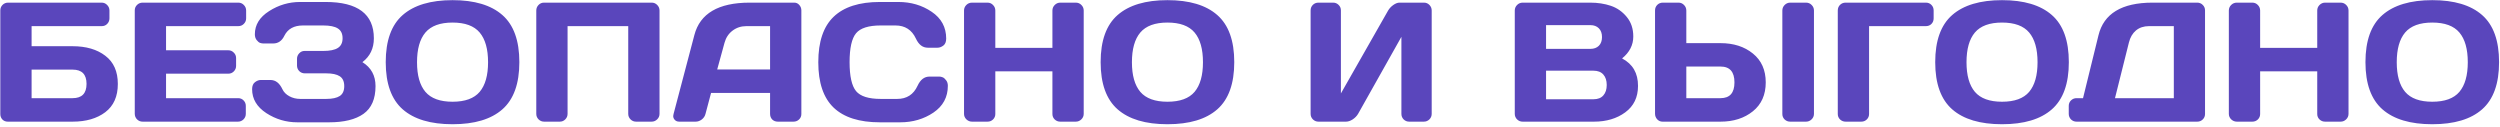 <?xml version="1.0" encoding="UTF-8"?> <svg xmlns="http://www.w3.org/2000/svg" width="649" height="33" viewBox="0 0 649 33" fill="none"><path d="M0.081 29.599V2.732C0.081 2.143 0.275 1.655 0.663 1.267C1.05 0.879 1.539 0.685 2.128 0.685H26.387C26.948 0.685 27.422 0.887 27.809 1.289C28.212 1.691 28.413 2.172 28.413 2.732V4.757C28.413 5.318 28.219 5.799 27.831 6.201C27.457 6.589 26.991 6.783 26.43 6.783H8.203V11.997H18.847C22.351 11.997 25.181 12.822 27.335 14.474C29.504 16.112 30.589 18.553 30.589 21.8C30.589 25.031 29.504 27.473 27.335 29.125C25.167 30.762 22.337 31.581 18.847 31.581H2.02C1.46 31.581 0.993 31.394 0.62 31.021C0.26 30.633 0.081 30.159 0.081 29.599ZM8.203 25.484H18.847C21.26 25.484 22.466 24.249 22.466 21.778C22.466 19.308 21.26 18.072 18.847 18.072H8.203V25.484ZM34.984 29.513V2.689C34.984 2.129 35.185 1.655 35.587 1.267C35.989 0.879 36.471 0.685 37.031 0.685H61.872C62.432 0.685 62.906 0.887 63.294 1.289C63.696 1.691 63.897 2.172 63.897 2.732V4.757C63.897 5.318 63.696 5.799 63.294 6.201C62.906 6.589 62.432 6.783 61.872 6.783H43.106V13.052H59.265C59.825 13.052 60.299 13.253 60.687 13.656C61.089 14.043 61.29 14.517 61.29 15.078V17.103C61.29 17.663 61.089 18.144 60.687 18.546C60.299 18.934 59.825 19.128 59.265 19.128H43.106V25.484H61.829C62.389 25.484 62.856 25.678 63.23 26.066C63.617 26.453 63.811 26.927 63.811 27.488V29.556C63.811 30.116 63.61 30.597 63.208 30.999C62.806 31.387 62.325 31.581 61.764 31.581H37.031C36.471 31.581 35.989 31.387 35.587 30.999C35.185 30.597 34.984 30.102 34.984 29.513ZM65.449 23.157C65.449 22.309 65.7 21.699 66.203 21.326C66.705 20.952 67.194 20.765 67.668 20.765H70.21C71.531 20.765 72.566 21.563 73.312 23.157C73.672 23.918 74.275 24.529 75.122 24.988C75.97 25.448 76.911 25.678 77.945 25.678H84.688C86.254 25.678 87.425 25.426 88.2 24.924C88.976 24.421 89.364 23.566 89.364 22.36C89.364 21.153 88.976 20.299 88.2 19.796C87.425 19.293 86.254 19.042 84.688 19.042H79.13C78.57 19.042 78.088 18.848 77.686 18.46C77.298 18.058 77.105 17.577 77.105 17.017V15.25C77.105 14.719 77.291 14.252 77.665 13.85C78.052 13.433 78.512 13.225 79.043 13.225H83.891C85.629 13.225 86.9 12.966 87.705 12.449C88.523 11.932 88.933 11.092 88.933 9.928C88.933 8.75 88.523 7.903 87.705 7.386C86.9 6.869 85.629 6.61 83.891 6.61H78.656C76.329 6.61 74.72 7.494 73.83 9.26C73.183 10.611 72.214 11.286 70.921 11.286H68.357C68.099 11.286 67.819 11.235 67.517 11.135C67.23 11.034 66.928 10.783 66.612 10.381C66.31 9.979 66.16 9.483 66.16 8.894C66.16 6.452 67.395 4.449 69.865 2.883C72.336 1.303 75.015 0.513 77.902 0.513H84.516C92.875 0.513 97.055 3.659 97.055 9.95C97.055 12.564 96.064 14.625 94.082 16.133C96.351 17.541 97.486 19.616 97.486 22.36C97.486 25.678 96.445 28.076 94.362 29.556C92.294 31.021 89.32 31.753 85.442 31.753H77.191C74.275 31.753 71.589 30.956 69.133 29.362C66.677 27.753 65.449 25.685 65.449 23.157ZM104.553 28.392C101.608 25.807 100.136 21.721 100.136 16.133C100.136 10.546 101.608 6.467 104.553 3.896C107.497 1.325 111.806 0.039 117.48 0.039C123.168 0.039 127.477 1.325 130.407 3.896C133.351 6.467 134.824 10.546 134.824 16.133C134.824 21.721 133.351 25.807 130.407 28.392C127.477 30.963 123.168 32.249 117.48 32.249C111.806 32.249 107.497 30.963 104.553 28.392ZM110.435 8.442C108.984 10.165 108.259 12.736 108.259 16.155C108.259 19.559 108.984 22.123 110.435 23.846C111.9 25.556 114.248 26.41 117.48 26.41C120.726 26.41 123.074 25.556 124.525 23.846C125.976 22.123 126.701 19.559 126.701 16.155C126.701 12.736 125.976 10.165 124.525 8.442C123.074 6.718 120.726 5.856 117.48 5.856C114.248 5.856 111.9 6.718 110.435 8.442ZM139.219 29.556V2.732C139.219 2.172 139.413 1.691 139.801 1.289C140.188 0.887 140.662 0.685 141.223 0.685H169.188C169.748 0.685 170.222 0.887 170.61 1.289C171.012 1.691 171.213 2.172 171.213 2.732V29.556C171.213 30.116 171.005 30.597 170.588 30.999C170.186 31.387 169.705 31.581 169.145 31.581H165.138C164.577 31.581 164.096 31.387 163.694 30.999C163.292 30.597 163.091 30.116 163.091 29.556V6.783H147.341V29.556C147.341 30.116 147.14 30.597 146.738 30.999C146.35 31.387 145.876 31.581 145.316 31.581H141.266C140.705 31.581 140.224 31.387 139.822 30.999C139.42 30.597 139.219 30.116 139.219 29.556ZM174.854 29.599L180.262 9.088C181.727 3.501 186.496 0.7 194.568 0.685H206.181C206.712 0.685 207.15 0.887 207.495 1.289C207.854 1.691 208.034 2.158 208.034 2.689V29.599C208.034 30.159 207.833 30.633 207.43 31.021C207.028 31.394 206.547 31.581 205.987 31.581H201.936C201.348 31.581 200.859 31.394 200.471 31.021C200.098 30.633 199.911 30.145 199.911 29.556V24.127H184.593L183.149 29.556C183.006 30.145 182.682 30.633 182.18 31.021C181.677 31.394 181.145 31.581 180.585 31.581H176.341C175.781 31.581 175.357 31.387 175.07 30.999C174.869 30.741 174.768 30.446 174.768 30.116C174.783 29.958 174.811 29.786 174.854 29.599ZM186.187 18.029H199.911V6.783H193.771C192.392 6.783 191.185 7.178 190.151 7.968C189.132 8.743 188.442 9.792 188.083 11.113L186.187 18.029ZM216.415 27.94C213.758 25.398 212.429 21.469 212.429 16.155C212.429 10.826 213.758 6.89 216.415 4.348C219.086 1.791 223.087 0.513 228.415 0.513H233.22C236.48 0.513 239.36 1.361 241.859 3.055C244.373 4.75 245.63 7.07 245.63 10.014C245.63 10.862 245.378 11.472 244.876 11.846C244.373 12.205 243.885 12.384 243.411 12.384H240.847C239.525 12.384 238.498 11.594 237.766 10.014C236.703 7.745 234.936 6.61 232.466 6.61H228.631C225.485 6.61 223.352 7.285 222.232 8.636C221.112 9.986 220.551 12.485 220.551 16.133C220.551 19.782 221.112 22.288 222.232 23.652C223.352 25.003 225.485 25.678 228.631 25.678H232.918C235.389 25.678 237.148 24.543 238.197 22.274C238.929 20.679 239.963 19.882 241.299 19.882H243.863C244.122 19.882 244.395 19.939 244.682 20.055C244.983 20.155 245.285 20.406 245.587 20.808C245.903 21.196 246.061 21.685 246.061 22.274C246.061 25.218 244.811 27.538 242.312 29.233C239.813 30.913 236.933 31.753 233.672 31.753H228.415C223.087 31.753 219.086 30.482 216.415 27.94ZM250.262 29.556V2.732C250.262 2.172 250.463 1.691 250.865 1.289C251.267 0.887 251.763 0.685 252.352 0.685H256.359C256.919 0.685 257.393 0.887 257.781 1.289C258.183 1.691 258.384 2.172 258.384 2.732V12.428H273.207V2.732C273.207 2.172 273.409 1.691 273.811 1.289C274.213 0.887 274.694 0.685 275.254 0.685H279.262C279.851 0.685 280.339 0.887 280.727 1.289C281.129 1.691 281.33 2.172 281.33 2.732V29.556C281.33 30.116 281.122 30.597 280.705 30.999C280.303 31.387 279.822 31.581 279.262 31.581H275.254C274.694 31.581 274.213 31.394 273.811 31.021C273.409 30.633 273.207 30.159 273.207 29.599V18.525H258.384V29.599C258.384 30.159 258.183 30.633 257.781 31.021C257.393 31.394 256.919 31.581 256.359 31.581H252.352C251.792 31.581 251.303 31.387 250.887 30.999C250.47 30.597 250.262 30.116 250.262 29.556ZM290.142 28.392C287.197 25.807 285.725 21.721 285.725 16.133C285.725 10.546 287.197 6.467 290.142 3.896C293.086 1.325 297.395 0.039 303.069 0.039C308.757 0.039 313.066 1.325 315.996 3.896C318.94 6.467 320.413 10.546 320.413 16.133C320.413 21.721 318.94 25.807 315.996 28.392C313.066 30.963 308.757 32.249 303.069 32.249C297.395 32.249 293.086 30.963 290.142 28.392ZM296.024 8.442C294.573 10.165 293.848 12.736 293.848 16.155C293.848 19.559 294.573 22.123 296.024 23.846C297.489 25.556 299.837 26.41 303.069 26.41C306.315 26.41 308.663 25.556 310.114 23.846C311.565 22.123 312.29 19.559 312.29 16.155C312.29 12.736 311.565 10.165 310.114 8.442C308.663 6.718 306.315 5.856 303.069 5.856C299.837 5.856 297.489 6.718 296.024 8.442ZM340.234 29.556V2.732C340.234 2.143 340.428 1.655 340.816 1.267C341.204 0.879 341.692 0.685 342.281 0.685H346.073C346.633 0.685 347.107 0.879 347.495 1.267C347.897 1.655 348.098 2.129 348.098 2.689V24.256L360.357 2.732C360.688 2.172 361.14 1.691 361.715 1.289C362.289 0.887 362.82 0.685 363.309 0.685H369.665C370.225 0.685 370.699 0.887 371.087 1.289C371.474 1.691 371.668 2.172 371.668 2.732V29.556C371.668 30.116 371.467 30.597 371.065 30.999C370.663 31.387 370.182 31.581 369.622 31.581H365.83C365.269 31.581 364.788 31.387 364.386 30.999C363.998 30.597 363.804 30.116 363.804 29.556V9.562L352.558 29.556C352.228 30.116 351.761 30.597 351.157 30.999C350.554 31.387 349.972 31.581 349.412 31.581H342.281C341.721 31.581 341.24 31.387 340.837 30.999C340.435 30.597 340.234 30.116 340.234 29.556ZM393.235 2.732C393.235 2.172 393.436 1.691 393.838 1.289C394.24 0.887 394.722 0.685 395.282 0.685H412.798C414.766 0.685 416.554 0.958 418.163 1.504C419.786 2.05 421.164 3.012 422.299 4.391C423.434 5.756 424.001 7.451 424.001 9.476C424.001 11.688 423.032 13.584 421.093 15.164C423.865 16.629 425.244 19.013 425.229 22.317C425.229 25.261 424.123 27.545 421.911 29.168C419.714 30.777 417.013 31.581 413.81 31.581H395.282C394.722 31.581 394.24 31.387 393.838 30.999C393.436 30.597 393.235 30.116 393.235 29.556V2.732ZM401.357 25.764H413.681C414.802 25.764 415.649 25.433 416.223 24.773C416.812 24.112 417.107 23.207 417.107 22.058C417.107 20.909 416.812 20.004 416.223 19.343C415.635 18.683 414.787 18.352 413.681 18.352H401.357V25.764ZM401.357 12.686H412.884C413.789 12.686 414.514 12.42 415.06 11.889C415.606 11.343 415.879 10.589 415.879 9.627C415.879 8.65 415.606 7.889 415.06 7.343C414.514 6.797 413.789 6.524 412.884 6.524H401.357V12.686ZM429.646 29.513V2.732C429.646 2.143 429.84 1.655 430.228 1.267C430.616 0.879 431.104 0.685 431.693 0.685H435.743C436.303 0.685 436.777 0.887 437.165 1.289C437.567 1.691 437.769 2.172 437.769 2.732V11.199H446.645C450.035 11.199 452.836 12.097 455.048 13.893C457.274 15.688 458.387 18.187 458.387 21.39C458.387 24.593 457.274 27.093 455.048 28.888C452.821 30.683 450.02 31.581 446.645 31.581H431.585C431.054 31.581 430.594 31.38 430.206 30.978C429.833 30.561 429.646 30.073 429.646 29.513ZM437.769 25.484H446.645C449.058 25.484 450.265 24.119 450.265 21.39C450.265 18.647 449.058 17.275 446.645 17.275H437.769V25.484ZM462.696 29.599V2.732C462.696 2.172 462.897 1.691 463.299 1.289C463.702 0.887 464.183 0.685 464.743 0.685H468.837C469.425 0.685 469.914 0.887 470.302 1.289C470.704 1.691 470.905 2.172 470.905 2.732V29.556C470.905 30.116 470.697 30.597 470.28 30.999C469.878 31.387 469.397 31.581 468.837 31.581H464.743C464.183 31.581 463.702 31.394 463.299 31.021C462.897 30.633 462.696 30.159 462.696 29.599ZM477.088 29.599V2.732C477.088 2.143 477.282 1.655 477.67 1.267C478.058 0.879 478.546 0.685 479.135 0.685H499.948C500.536 0.685 501.018 0.879 501.391 1.267C501.779 1.655 501.973 2.143 501.973 2.732V4.757C501.973 5.346 501.779 5.835 501.391 6.223C501.018 6.596 500.536 6.783 499.948 6.783H485.211V29.599C485.211 30.159 485.01 30.633 484.607 31.021C484.22 31.394 483.746 31.581 483.185 31.581H479.135C478.575 31.581 478.094 31.394 477.691 31.021C477.289 30.633 477.088 30.159 477.088 29.599ZM506.799 28.392C503.854 25.807 502.382 21.721 502.382 16.133C502.382 10.546 503.854 6.467 506.799 3.896C509.743 1.325 514.052 0.039 519.726 0.039C525.414 0.039 529.723 1.325 532.653 3.896C535.597 6.467 537.07 10.546 537.07 16.133C537.07 21.721 535.597 25.807 532.653 28.392C529.723 30.963 525.414 32.249 519.726 32.249C514.052 32.249 509.743 30.963 506.799 28.392ZM512.681 8.442C511.23 10.165 510.505 12.736 510.505 16.155C510.505 19.559 511.23 22.123 512.681 23.846C514.146 25.556 516.494 26.41 519.726 26.41C522.972 26.41 525.32 25.556 526.771 23.846C528.222 22.123 528.947 19.559 528.947 16.155C528.947 12.736 528.222 10.165 526.771 8.442C525.32 6.718 522.972 5.856 519.726 5.856C516.494 5.856 514.146 6.718 512.681 8.442ZM537.048 29.556V27.488C537.048 26.927 537.242 26.453 537.63 26.066C538.032 25.678 538.513 25.484 539.073 25.484H540.754L544.761 9.174C546.14 3.529 550.808 0.7 558.766 0.685H570.4C570.96 0.685 571.434 0.879 571.822 1.267C572.224 1.655 572.425 2.129 572.425 2.689V29.599C572.425 30.159 572.224 30.633 571.822 31.021C571.434 31.394 570.96 31.581 570.4 31.581H539.073C538.513 31.581 538.032 31.387 537.63 30.999C537.242 30.597 537.048 30.116 537.048 29.556ZM549.049 25.484H564.324V6.783H557.882C556.532 6.783 555.404 7.156 554.5 7.903C553.609 8.65 552.999 9.691 552.668 11.027L549.049 25.484ZM578.608 29.556V2.732C578.608 2.172 578.81 1.691 579.212 1.289C579.614 0.887 580.109 0.685 580.698 0.685H584.706C585.266 0.685 585.74 0.887 586.128 1.289C586.53 1.691 586.731 2.172 586.731 2.732V12.428H601.554V2.732C601.554 2.172 601.755 1.691 602.157 1.289C602.559 0.887 603.041 0.685 603.601 0.685H607.608C608.197 0.685 608.685 0.887 609.073 1.289C609.475 1.691 609.676 2.172 609.676 2.732V29.556C609.676 30.116 609.468 30.597 609.052 30.999C608.649 31.387 608.168 31.581 607.608 31.581H603.601C603.041 31.581 602.559 31.394 602.157 31.021C601.755 30.633 601.554 30.159 601.554 29.599V18.525H586.731V29.599C586.731 30.159 586.53 30.633 586.128 31.021C585.74 31.394 585.266 31.581 584.706 31.581H580.698C580.138 31.581 579.65 31.387 579.233 30.999C578.817 30.597 578.608 30.116 578.608 29.556ZM618.488 28.392C615.544 25.807 614.072 21.721 614.072 16.133C614.072 10.546 615.544 6.467 618.488 3.896C621.433 1.325 625.742 0.039 631.415 0.039C637.103 0.039 641.412 1.325 644.342 3.896C647.287 6.467 648.759 10.546 648.759 16.133C648.759 21.721 647.287 25.807 644.342 28.392C641.412 30.963 637.103 32.249 631.415 32.249C625.742 32.249 621.433 30.963 618.488 28.392ZM624.37 8.442C622.919 10.165 622.194 12.736 622.194 16.155C622.194 19.559 622.919 22.123 624.37 23.846C625.835 25.556 628.184 26.41 631.415 26.41C634.662 26.41 637.01 25.556 638.461 23.846C639.911 22.123 640.637 19.559 640.637 16.155C640.637 12.736 639.911 10.165 638.461 8.442C637.01 6.718 634.662 5.856 631.415 5.856C628.184 5.856 625.835 6.718 624.37 8.442Z" fill="#5A46BC"></path></svg> 
